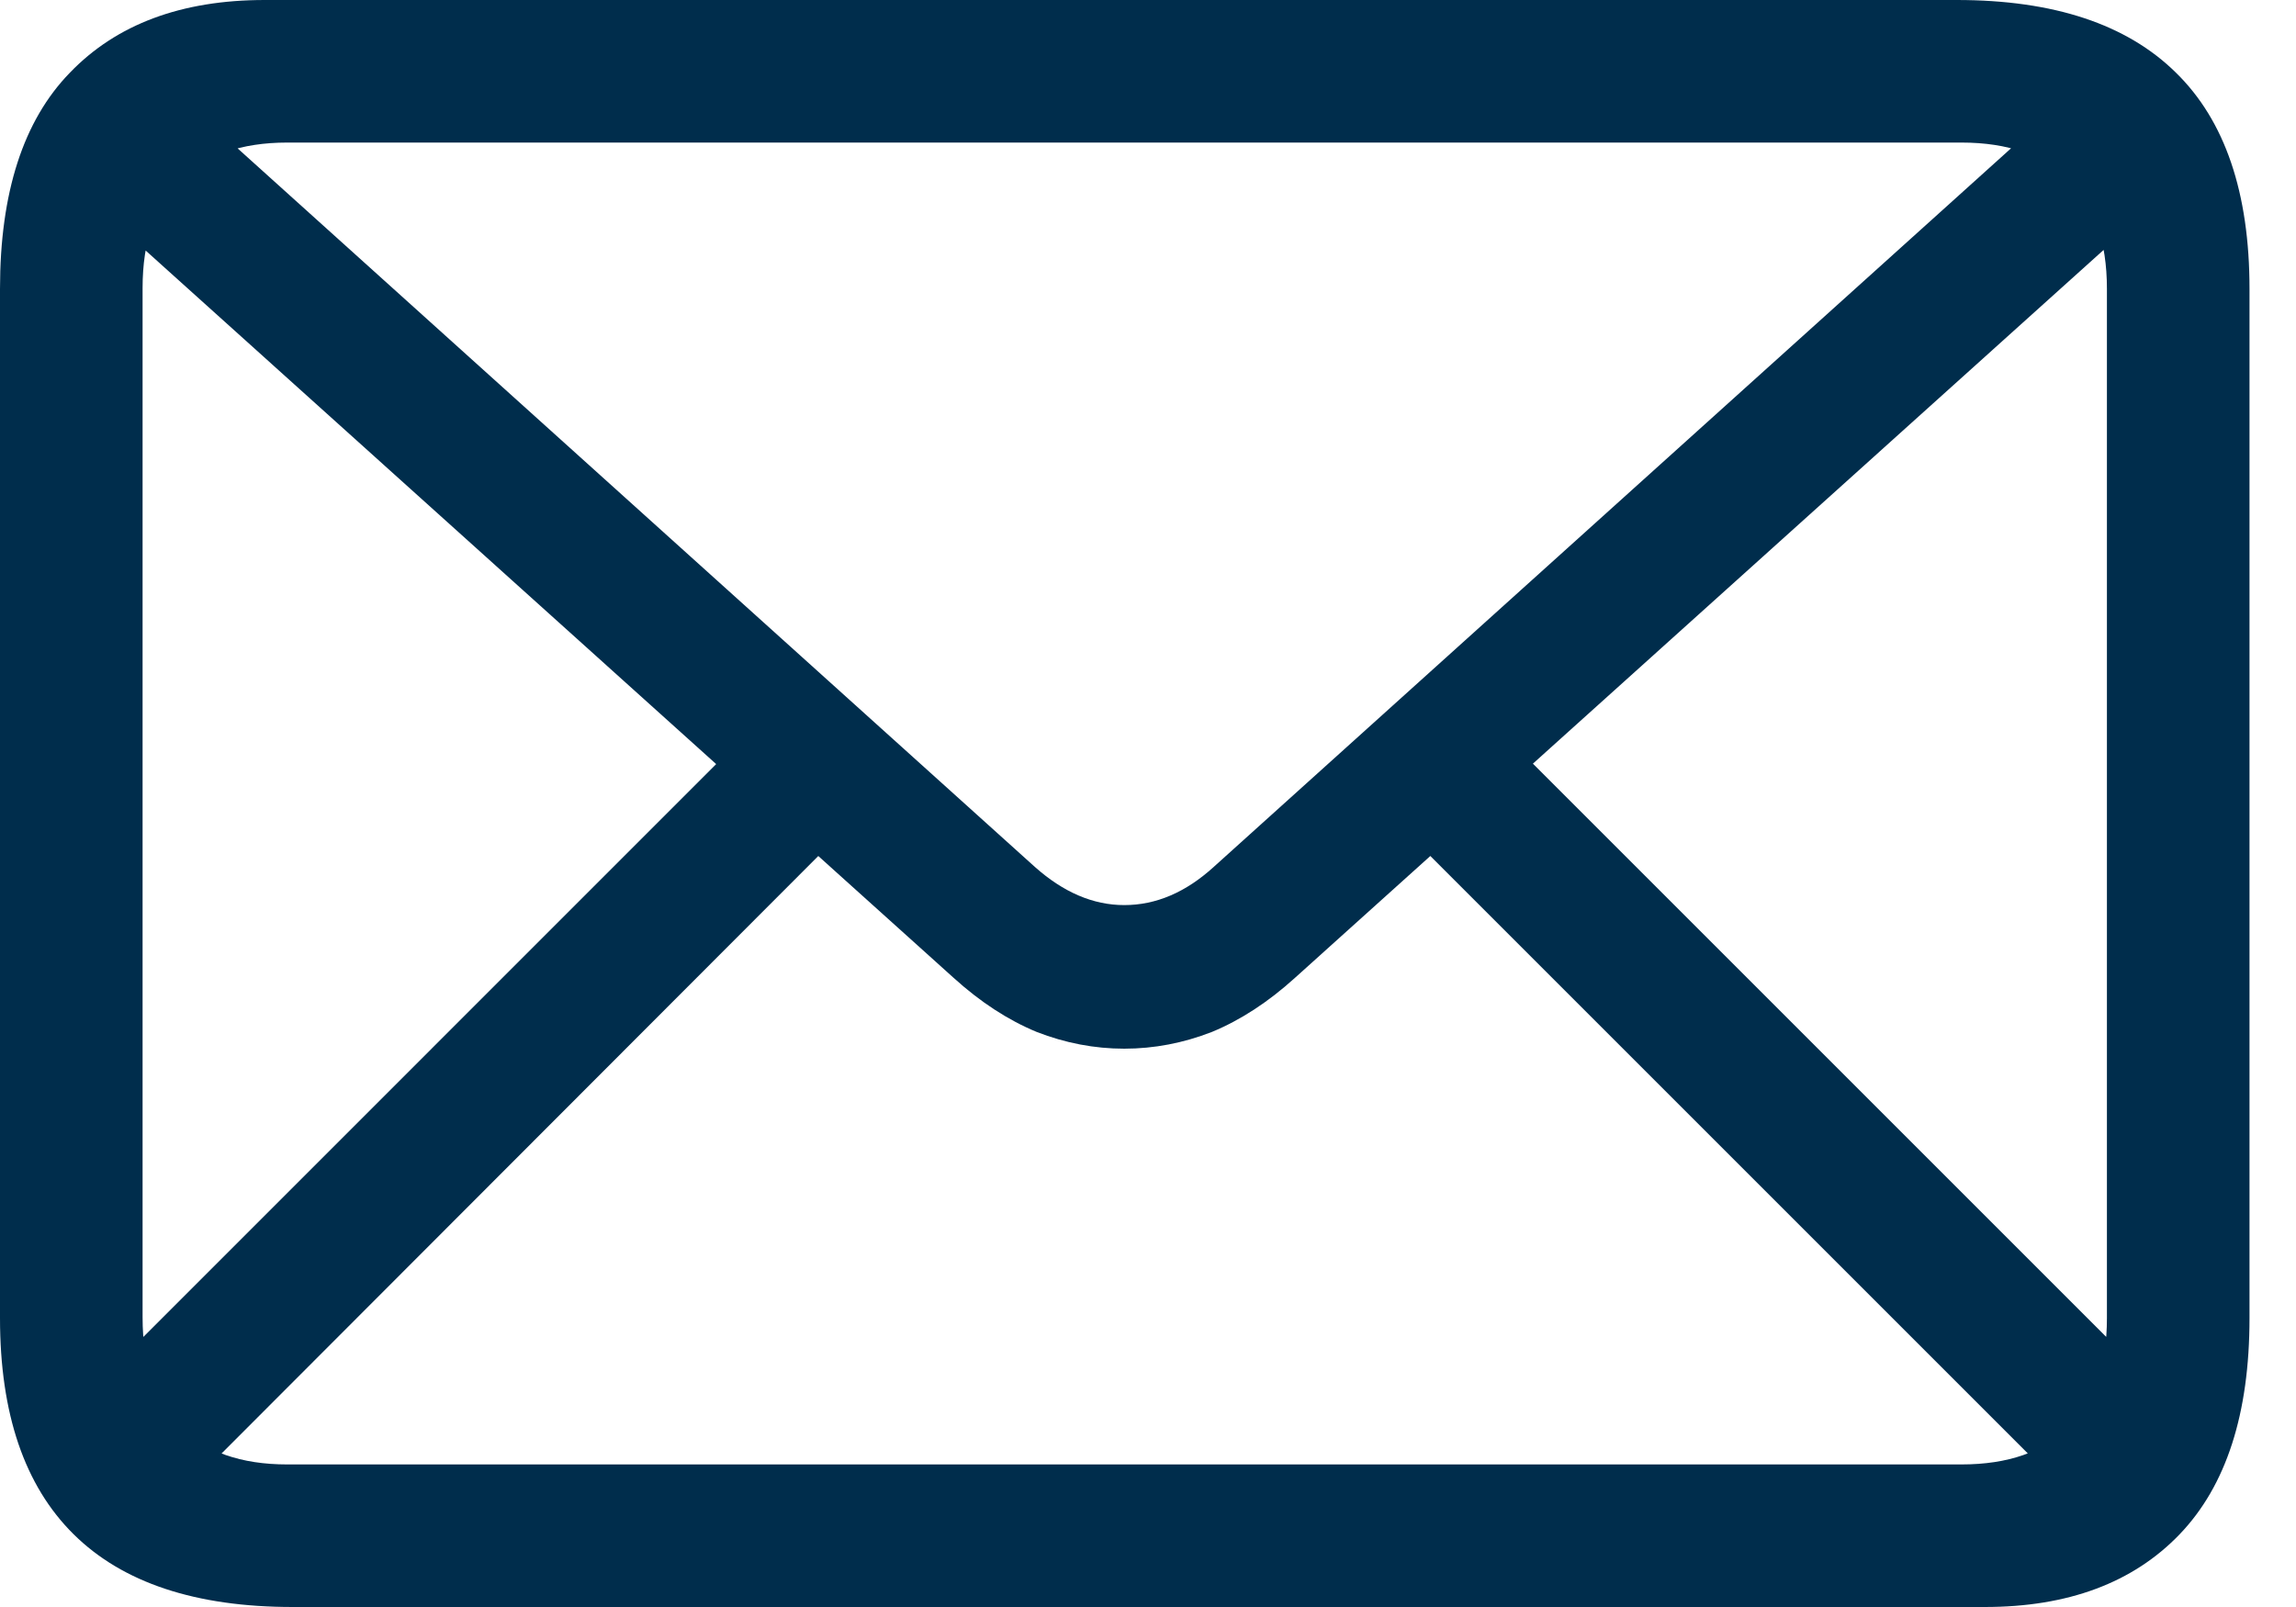 <?xml version="1.0" encoding="utf-8"?>
<svg xmlns="http://www.w3.org/2000/svg" fill="none" height="100%" overflow="visible" preserveAspectRatio="none" style="display: block;" viewBox="0 0 20 14" width="100%">
<path d="M2.55 14C1.705 14 1.069 13.789 0.642 13.367C0.214 12.944 0 12.316 0 11.483V2.517C0 1.678 0.203 1.05 0.609 0.633C1.015 0.211 1.581 0 2.306 0H17.045C17.89 0 18.526 0.211 18.954 0.633C19.381 1.05 19.595 1.678 19.595 2.517V11.483C19.595 12.316 19.392 12.944 18.986 13.367C18.58 13.789 18.014 14 17.289 14H2.55ZM2.501 12.758H17.086C17.492 12.758 17.803 12.649 18.02 12.433C18.242 12.216 18.353 11.899 18.353 11.483V2.517C18.353 2.101 18.242 1.784 18.02 1.567C17.803 1.351 17.492 1.242 17.086 1.242H2.501C2.101 1.242 1.789 1.351 1.567 1.567C1.351 1.784 1.242 2.098 1.242 2.509V11.475C1.242 11.897 1.351 12.216 1.567 12.433C1.789 12.649 2.101 12.758 2.501 12.758ZM9.793 9.136C9.534 9.136 9.279 9.087 9.03 8.99C8.781 8.887 8.54 8.73 8.307 8.519L0.666 1.64L1.51 0.788L9.014 7.552C9.263 7.774 9.523 7.885 9.793 7.885C10.07 7.885 10.329 7.774 10.573 7.552L18.077 0.788L18.921 1.64L11.28 8.519C11.047 8.73 10.806 8.887 10.557 8.99C10.308 9.087 10.053 9.136 9.793 9.136ZM1.632 12.961L0.788 12.108L6.553 6.342L7.398 7.187L1.632 12.961ZM17.971 12.969L12.189 7.187L13.042 6.342L18.816 12.116L17.971 12.969Z" fill="#002D4C" id=""/>
</svg>